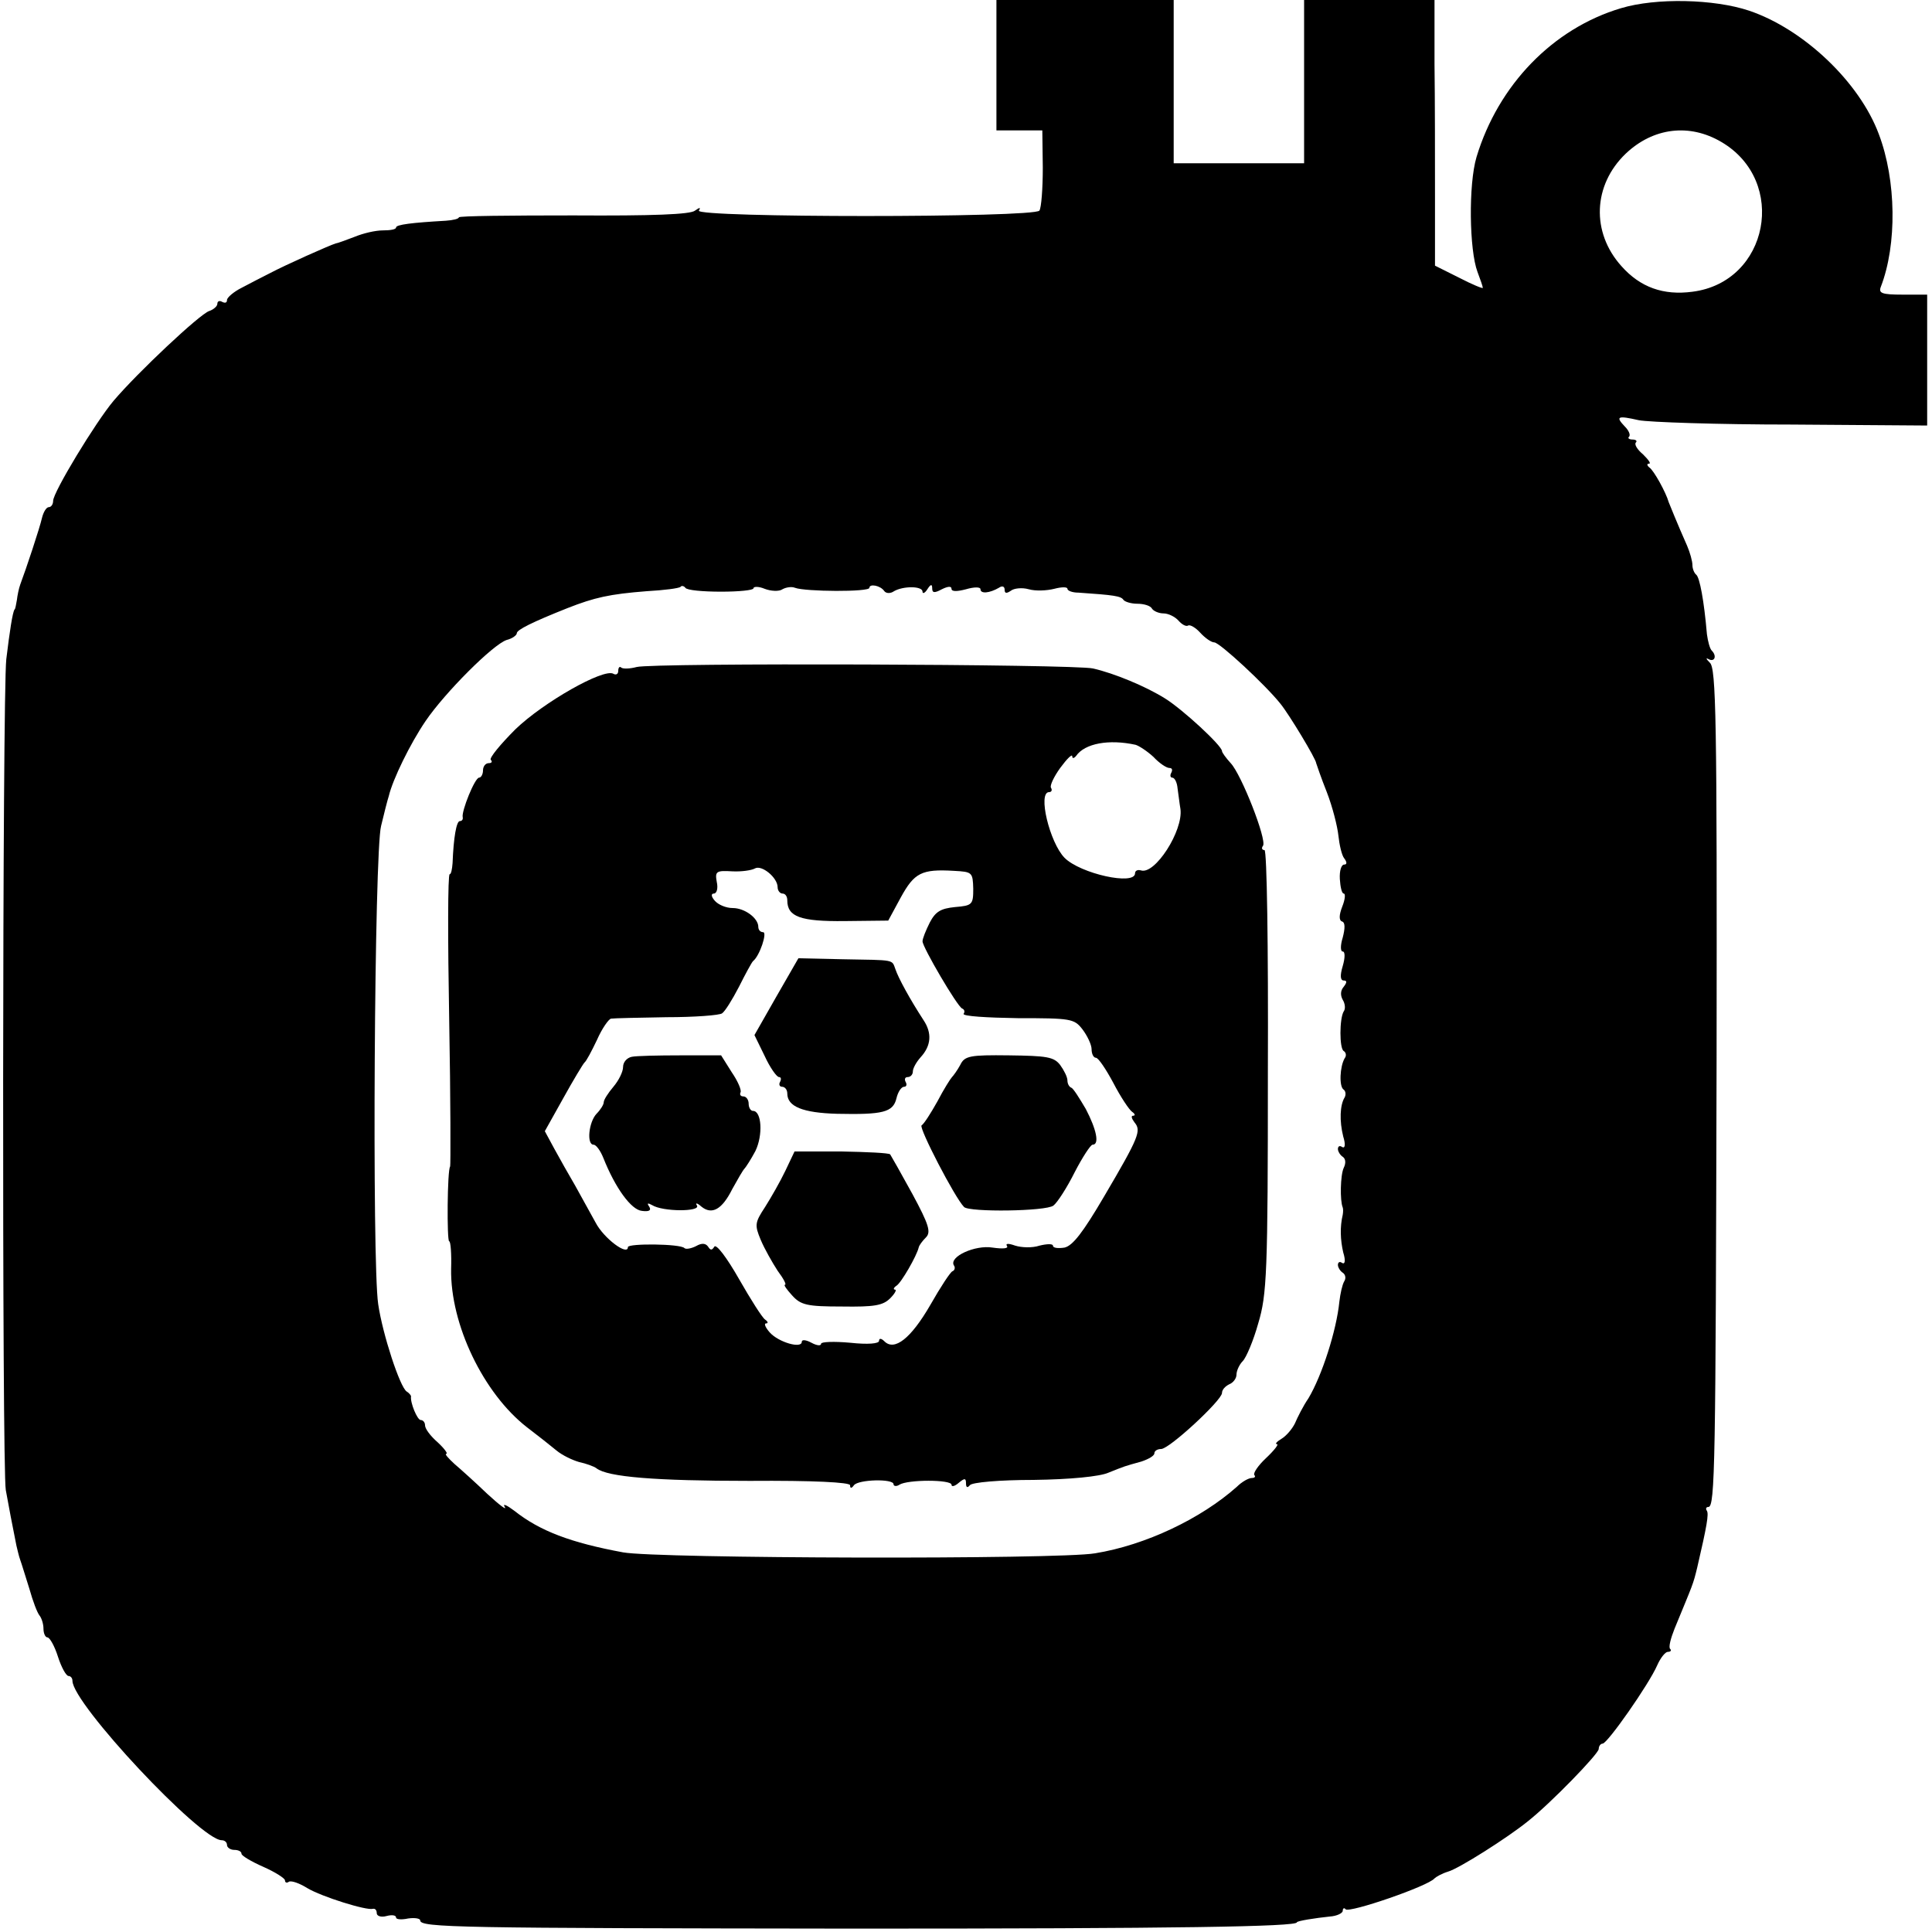 <?xml version="1.0" standalone="no"?>
<!DOCTYPE svg PUBLIC "-//W3C//DTD SVG 20010904//EN"
 "http://www.w3.org/TR/2001/REC-SVG-20010904/DTD/svg10.dtd">
<svg version="1.0" xmlns="http://www.w3.org/2000/svg"
 width="400pt" height="400pt" viewBox="0 0 400 400"
 preserveAspectRatio="xMidYMid meet">
<g transform="translate(0,400) scale(0.1,-0.1)"
fill="#000000" stroke="none">
<path d="M2063 3865 l0 -135 48 0 47 0 1 -77 c0 -43 -3 -83 -7 -89 -10 -15
-714 -15 -705 0 4 7 2 7 -8 0 -9 -8 -88 -11 -252 -10 -130 0 -237 -1 -237 -4
0 -3 -12 -6 -27 -7 -70 -4 -103 -8 -103 -14 0 -4 -12 -6 -27 -6 -16 0 -41 -6
-58 -13 -16 -6 -34 -13 -40 -14 -13 -4 -103 -44 -137 -62 -16 -8 -41 -21 -58
-30 -16 -8 -30 -20 -30 -25 0 -6 -4 -7 -10 -4 -5 3 -10 2 -10 -4 0 -5 -8 -12
-17 -15 -19 -6 -148 -127 -198 -186 -37 -44 -125 -189 -125 -207 0 -7 -4 -13
-9 -13 -5 0 -11 -10 -14 -22 -5 -22 -33 -106 -45 -138 -3 -8 -6 -23 -7 -32 -2
-10 -3 -19 -5 -20 -4 -6 -10 -45 -17 -103 -8 -72 -9 -1677 -1 -1720 5 -28 15
-81 22 -115 2 -8 5 -22 8 -30 3 -8 11 -35 19 -60 7 -25 16 -49 21 -55 4 -5 8
-17 8 -27 0 -10 4 -18 8 -18 5 0 15 -18 22 -40 7 -22 17 -40 22 -40 4 0 8 -4
8 -10 0 -47 265 -330 309 -330 6 0 11 -4 11 -10 0 -5 7 -10 15 -10 8 0 15 -3
15 -8 0 -4 20 -16 45 -27 25 -11 45 -24 45 -28 0 -5 4 -6 8 -3 5 3 22 -3 38
-13 30 -18 123 -47 136 -43 5 1 8 -3 8 -9 0 -6 9 -9 20 -6 11 3 20 2 20 -3 0
-4 11 -5 25 -2 14 2 25 0 25 -4 0 -15 78 -16 900 -17 666 0 915 4 915 13 0 3
39 9 68 12 15 1 27 7 27 12 0 5 3 7 6 3 8 -8 171 48 184 64 3 3 15 10 28 14
22 6 123 70 165 104 47 37 147 140 147 150 0 6 4 11 8 11 10 0 96 123 113 162
7 16 17 28 22 28 6 0 8 3 5 6 -4 3 1 22 9 42 39 95 38 90 47 127 20 86 24 110
20 117 -3 4 -2 8 3 8 14 0 15 89 17 925 1 709 -1 812 -14 823 -8 8 -9 11 -2 7
12 -6 17 7 6 18 -4 4 -8 19 -10 34 -6 70 -15 117 -22 123 -4 3 -8 12 -8 20 0
8 -5 26 -11 40 -20 45 -36 85 -38 90 -6 21 -31 66 -40 72 -5 4 -6 8 -1 8 5 0
-1 8 -12 19 -12 10 -19 21 -15 25 3 3 0 6 -7 6 -7 0 -11 3 -7 6 3 4 -1 13 -9
21 -20 21 -15 23 29 13 20 -4 163 -9 317 -9 l280 -2 0 136 0 135 -51 0 c-43 0
-50 3 -45 16 34 88 32 221 -4 316 -40 108 -156 218 -269 256 -72 24 -192 27
-265 5 -141 -42 -254 -159 -299 -308 -17 -57 -15 -193 2 -238 6 -16 11 -30 11
-33 0 -2 -22 7 -49 21 l-50 25 0 142 c0 79 0 203 -1 276 l0 132 -135 0 -135 0
0 -169 0 -169 -135 0 -135 0 0 169 0 169 -183 0 -184 0 0 -135z m1501 -159
c138 -81 98 -290 -60 -310 -60 -8 -108 9 -147 53 -63 70 -59 168 9 233 57 54
132 63 198 24z m-2071 -931 c37 0 67 3 67 7 0 4 11 4 23 -1 13 -5 30 -6 37 -1
7 4 19 6 26 3 21 -8 154 -9 154 0 0 9 23 5 31 -7 4 -5 13 -5 20 0 19 11 59 11
59 -1 0 -5 5 -3 10 5 7 11 10 11 10 2 0 -10 5 -10 20 -2 12 6 20 7 20 1 0 -6
11 -6 30 -1 17 5 30 5 30 0 0 -10 19 -8 38 3 7 5 12 3 12 -4 0 -8 4 -8 13 -2
6 5 23 7 37 3 14 -4 37 -3 53 1 15 4 27 4 27 0 0 -4 10 -8 23 -8 73 -5 88 -7
93 -15 3 -4 16 -8 29 -8 13 0 27 -4 30 -10 3 -5 14 -10 24 -10 10 0 24 -7 31
-15 7 -8 16 -13 20 -10 4 2 15 -4 25 -15 10 -11 23 -20 29 -20 11 0 106 -88
137 -127 18 -22 74 -115 74 -123 1 -3 10 -30 22 -60 12 -31 22 -71 24 -90 2
-19 7 -41 12 -47 6 -8 6 -13 0 -13 -6 0 -10 -13 -9 -30 1 -16 4 -30 8 -30 4 0
3 -12 -3 -27 -7 -18 -7 -29 0 -31 6 -2 6 -14 1 -33 -5 -16 -5 -29 0 -29 5 0 5
-13 0 -30 -6 -20 -5 -30 2 -30 7 0 7 -4 0 -13 -7 -8 -7 -18 -2 -27 5 -8 6 -19
2 -24 -9 -15 -9 -77 0 -82 5 -3 6 -10 2 -15 -10 -17 -12 -59 -2 -65 4 -3 5
-10 2 -16 -10 -16 -11 -49 -3 -81 5 -16 4 -25 -2 -22 -5 4 -9 2 -9 -4 0 -5 5
-13 10 -16 6 -4 7 -13 2 -23 -7 -15 -8 -68 -2 -82 1 -3 1 -9 0 -15 -6 -25 -5
-52 1 -78 5 -16 4 -25 -2 -22 -5 4 -9 2 -9 -4 0 -5 5 -13 10 -16 6 -4 7 -12 3
-18 -4 -7 -8 -25 -10 -42 -6 -60 -36 -153 -64 -200 -11 -16 -23 -40 -28 -52
-6 -12 -18 -26 -28 -32 -10 -6 -14 -11 -9 -11 4 0 -6 -13 -23 -29 -16 -15 -27
-31 -24 -35 3 -3 1 -6 -5 -6 -7 0 -21 -8 -31 -18 -74 -66 -189 -121 -294 -138
-76 -13 -906 -11 -977 2 -108 20 -172 44 -225 86 -16 12 -25 16 -20 8 5 -8
-11 4 -36 27 -24 23 -55 51 -68 62 -13 12 -21 21 -17 21 4 0 -4 11 -18 24 -15
13 -26 28 -26 35 0 6 -4 11 -9 11 -7 0 -22 36 -20 49 0 2 -4 7 -9 10 -14 9
-50 119 -59 181 -13 86 -8 937 6 990 6 25 13 53 16 62 8 34 44 108 76 155 40
59 140 159 168 168 12 3 21 10 21 14 0 7 32 23 105 52 56 22 87 29 164 35 36
2 67 6 70 9 2 3 7 2 10 -2 3 -5 36 -8 74 -8z"/>
<path d="M1318 2619 c-15 -4 -29 -4 -32 -1 -3 3 -6 0 -6 -7 0 -7 -5 -9 -10 -6
-20 12 -145 -59 -203 -115 -31 -31 -54 -59 -51 -63 4 -4 2 -7 -4 -7 -7 0 -12
-7 -12 -15 0 -8 -4 -15 -8 -15 -9 0 -37 -70 -34 -82 1 -5 -2 -8 -6 -8 -7 0
-13 -34 -15 -87 -1 -13 -3 -23 -6 -23 -4 0 -4 -135 -1 -301 3 -165 3 -302 2
-304 -6 -6 -7 -155 -2 -155 3 0 5 -26 4 -57 -2 -115 67 -258 157 -328 21 -16
49 -38 61 -48 12 -10 33 -20 47 -24 14 -3 31 -9 36 -13 23 -18 122 -26 317
-26 132 1 208 -3 208 -9 0 -7 3 -7 8 0 9 12 82 14 82 2 0 -4 6 -5 12 -1 17 11
108 11 108 0 0 -5 7 -3 15 4 12 10 15 10 15 -1 0 -9 3 -10 8 -4 4 6 62 11 132
11 76 1 137 7 155 15 35 14 32 13 68 23 15 5 27 12 27 17 0 5 6 9 14 9 17 0
126 101 126 116 0 7 7 14 15 18 8 3 15 12 15 20 0 8 6 21 13 28 7 7 22 42 32
78 18 60 20 103 20 523 1 259 -2 457 -7 457 -5 0 -7 4 -3 9 8 13 -45 148 -67
171 -10 11 -18 22 -18 25 0 11 -81 86 -118 109 -40 25 -105 52 -149 62 -39 9
-912 12 -945 3z m1033 -161 c7 -2 24 -13 37 -25 12 -13 27 -23 33 -23 6 0 7
-4 4 -10 -3 -5 -2 -10 2 -10 5 0 10 -10 11 -22 2 -13 4 -32 6 -43 6 -45 -53
-137 -82 -127 -7 2 -12 -1 -12 -6 0 -26 -113 -1 -146 32 -31 32 -56 136 -32
136 5 0 7 4 4 9 -3 4 6 23 19 41 14 19 25 30 25 24 0 -5 4 -4 8 1 18 26 68 35
123 23z m-741 -295 c0 -7 5 -13 10 -13 6 0 10 -6 10 -14 0 -34 27 -44 119 -43
l90 1 26 48 c28 51 43 59 110 55 38 -2 39 -3 40 -37 0 -33 -2 -35 -38 -38 -29
-3 -40 -9 -52 -32 -8 -16 -15 -33 -15 -39 0 -12 72 -135 82 -139 5 -2 6 -7 3
-11 -2 -5 48 -8 112 -9 110 0 117 -1 134 -23 10 -13 19 -32 19 -41 0 -10 4
-18 9 -18 5 0 21 -24 36 -52 15 -29 33 -56 39 -60 6 -4 7 -8 2 -8 -5 0 -3 -6
3 -14 14 -17 10 -29 -63 -153 -44 -75 -65 -102 -82 -106 -13 -2 -24 -1 -24 4
0 4 -12 4 -28 0 -15 -5 -37 -4 -50 0 -14 5 -21 5 -17 -1 3 -5 -9 -6 -30 -3
-36 6 -91 -19 -80 -37 3 -4 2 -10 -3 -12 -4 -1 -25 -33 -46 -70 -40 -69 -74
-96 -95 -75 -6 6 -11 7 -11 1 0 -6 -23 -8 -60 -4 -33 3 -60 2 -60 -2 0 -5 -9
-4 -20 2 -11 6 -20 7 -20 2 0 -15 -48 -1 -66 19 -9 10 -13 19 -8 19 5 0 4 4
-2 8 -6 4 -30 42 -54 84 -25 44 -47 73 -51 67 -5 -8 -8 -8 -13 0 -5 7 -13 8
-25 1 -10 -5 -21 -7 -24 -4 -8 9 -117 10 -117 2 0 -19 -50 18 -67 51 -11 20
-30 54 -42 76 -13 22 -32 56 -43 76 l-20 37 38 68 c21 38 41 71 44 74 4 3 15
24 26 47 10 23 24 43 29 44 6 1 57 2 115 3 58 0 110 4 115 8 6 4 21 28 35 55
13 26 26 50 29 53 14 11 30 60 21 60 -6 0 -10 5 -10 11 0 18 -28 39 -53 39
-14 0 -30 7 -37 15 -8 9 -8 15 -2 15 6 0 9 11 6 24 -4 22 -1 24 32 22 19 -1
40 2 47 6 14 8 47 -19 47 -39z"/>
<path d="M1607 1936 l-45 -79 21 -43 c11 -24 25 -44 30 -44 4 0 5 -4 2 -10 -3
-5 -1 -10 4 -10 6 0 11 -6 11 -14 0 -27 32 -40 103 -42 95 -2 116 3 123 32 3
13 10 24 16 24 5 0 6 5 3 10 -3 6 -1 10 4 10 6 0 11 5 11 12 0 6 7 19 16 29
22 24 24 50 6 77 -28 43 -52 87 -58 105 -8 21 1 19 -110 21 l-91 2 -46 -80z"/>
<path d="M1308 1812 c-10 -2 -18 -11 -18 -21 0 -10 -9 -28 -20 -41 -11 -13
-20 -27 -20 -32 0 -5 -7 -16 -15 -24 -16 -17 -21 -64 -6 -64 5 0 14 -12 20
-27 25 -63 58 -108 80 -110 15 -2 20 1 15 9 -5 7 -3 8 6 3 22 -14 101 -14 93
-1 -4 6 0 6 9 -2 22 -18 43 -6 64 36 11 20 22 39 25 42 3 3 14 20 23 37 16 33
13 83 -5 83 -5 0 -9 7 -9 15 0 8 -5 15 -11 15 -5 0 -8 3 -6 8 3 4 -5 23 -18
42 l-22 35 -84 0 c-46 0 -92 -1 -101 -3z"/>
<path d="M1988 1795 c-6 -11 -14 -22 -17 -25 -3 -3 -17 -25 -30 -50 -14 -25
-28 -47 -33 -50 -6 -5 69 -150 88 -169 11 -11 170 -9 185 3 8 6 28 37 44 69
16 31 33 57 37 57 15 0 8 32 -14 74 -13 22 -26 43 -30 44 -5 2 -8 9 -8 15 0 7
-7 21 -15 32 -13 17 -28 19 -106 20 -81 1 -92 -1 -101 -20z"/>
<path d="M1626 1576 c-11 -23 -30 -56 -42 -75 -21 -32 -22 -37 -9 -68 8 -19
24 -47 35 -64 12 -16 19 -29 15 -29 -3 0 4 -10 15 -22 18 -20 31 -23 103 -23
67 -1 85 2 100 17 10 10 14 18 10 18 -4 0 -3 4 3 8 10 6 42 62 46 79 1 5 8 14
15 21 11 11 6 27 -28 90 -23 42 -44 79 -46 82 -3 3 -48 5 -101 6 l-97 0 -19
-40z"/>
</g>
</svg>
